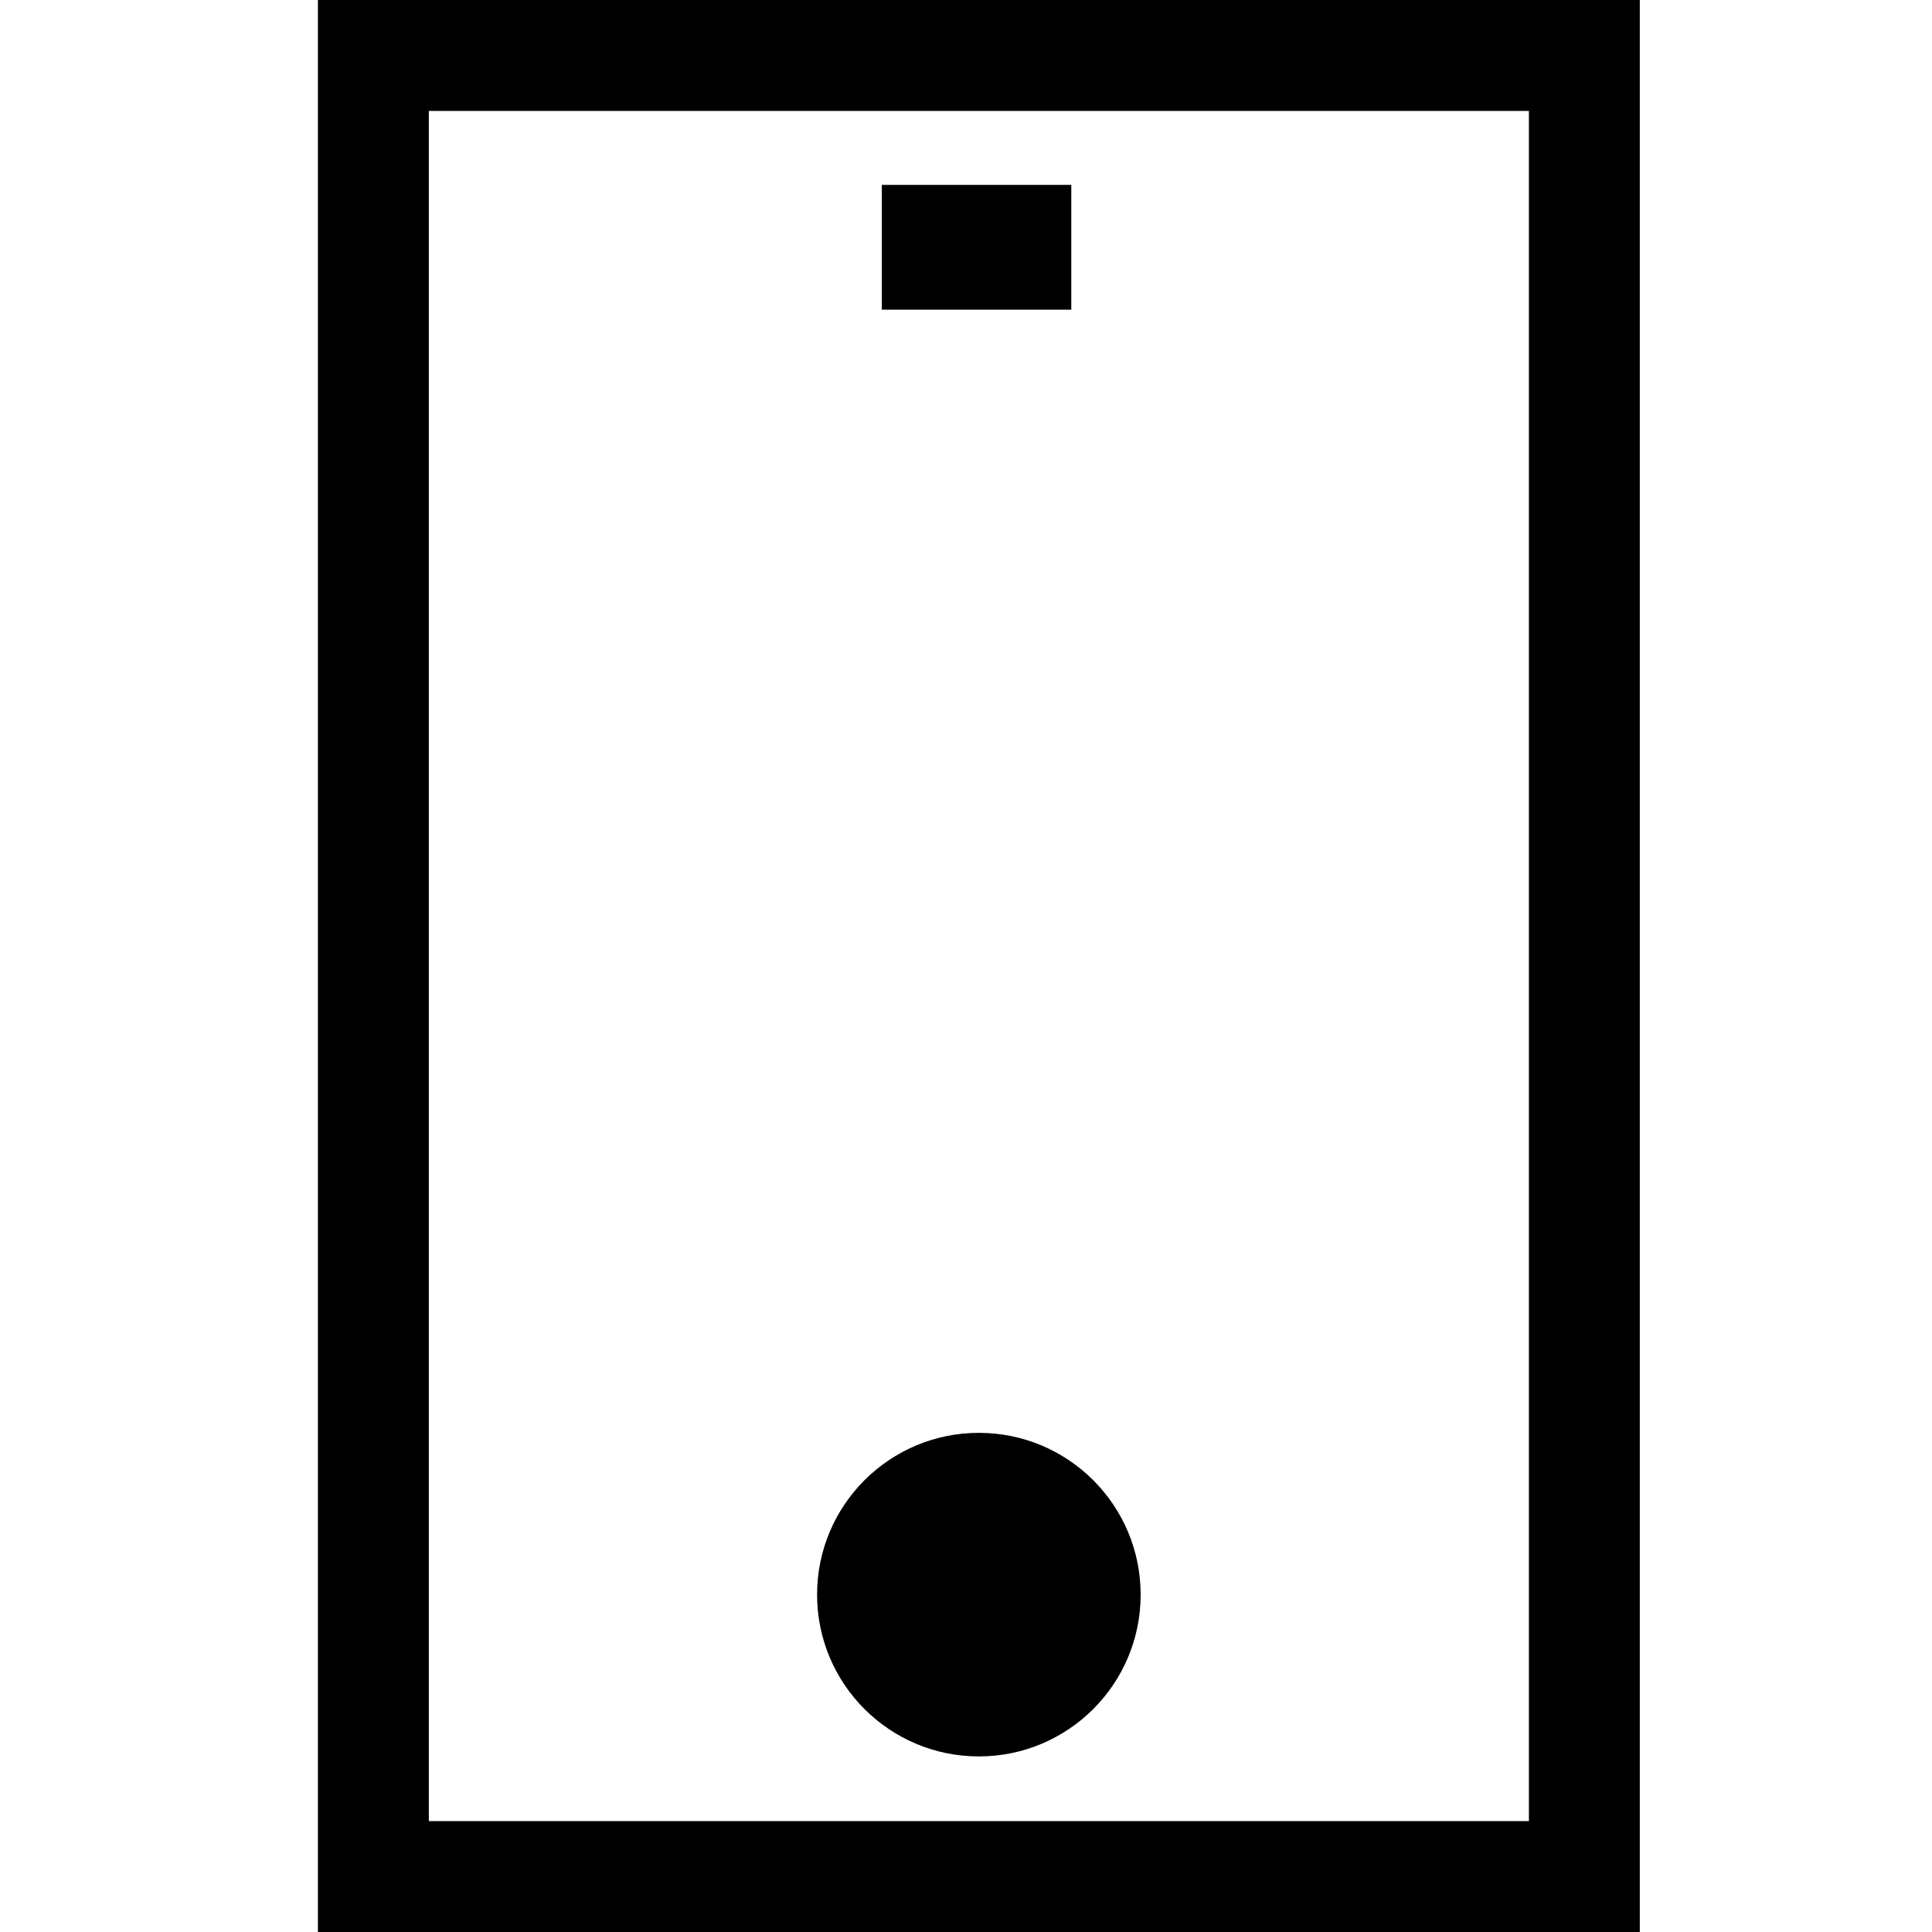 <!-- Generated by IcoMoon.io -->
<svg version="1.1" xmlns="http://www.w3.org/2000/svg" width="1024" height="1024" viewBox="0 0 1024 1024">
<title></title>
<g id="icomoon-ignore">
</g>
<path fill="#000" d="M168.509 0v1024h700.621v-1024h-700.621zM810.353 965.222h-583.066v-906.424h583.066v906.424z"></path>
<path fill="#000" d="M604.57 845.189c0 47.358-38.391 85.75-85.75 85.75s-85.75-38.391-85.75-85.75c0-47.358 38.391-85.75 85.75-85.75s85.75 38.391 85.75 85.75z"></path>
<path fill="#000" d="M467.374 97.997h100.434v66.13h-100.434v-66.13z"></path>
</svg>
